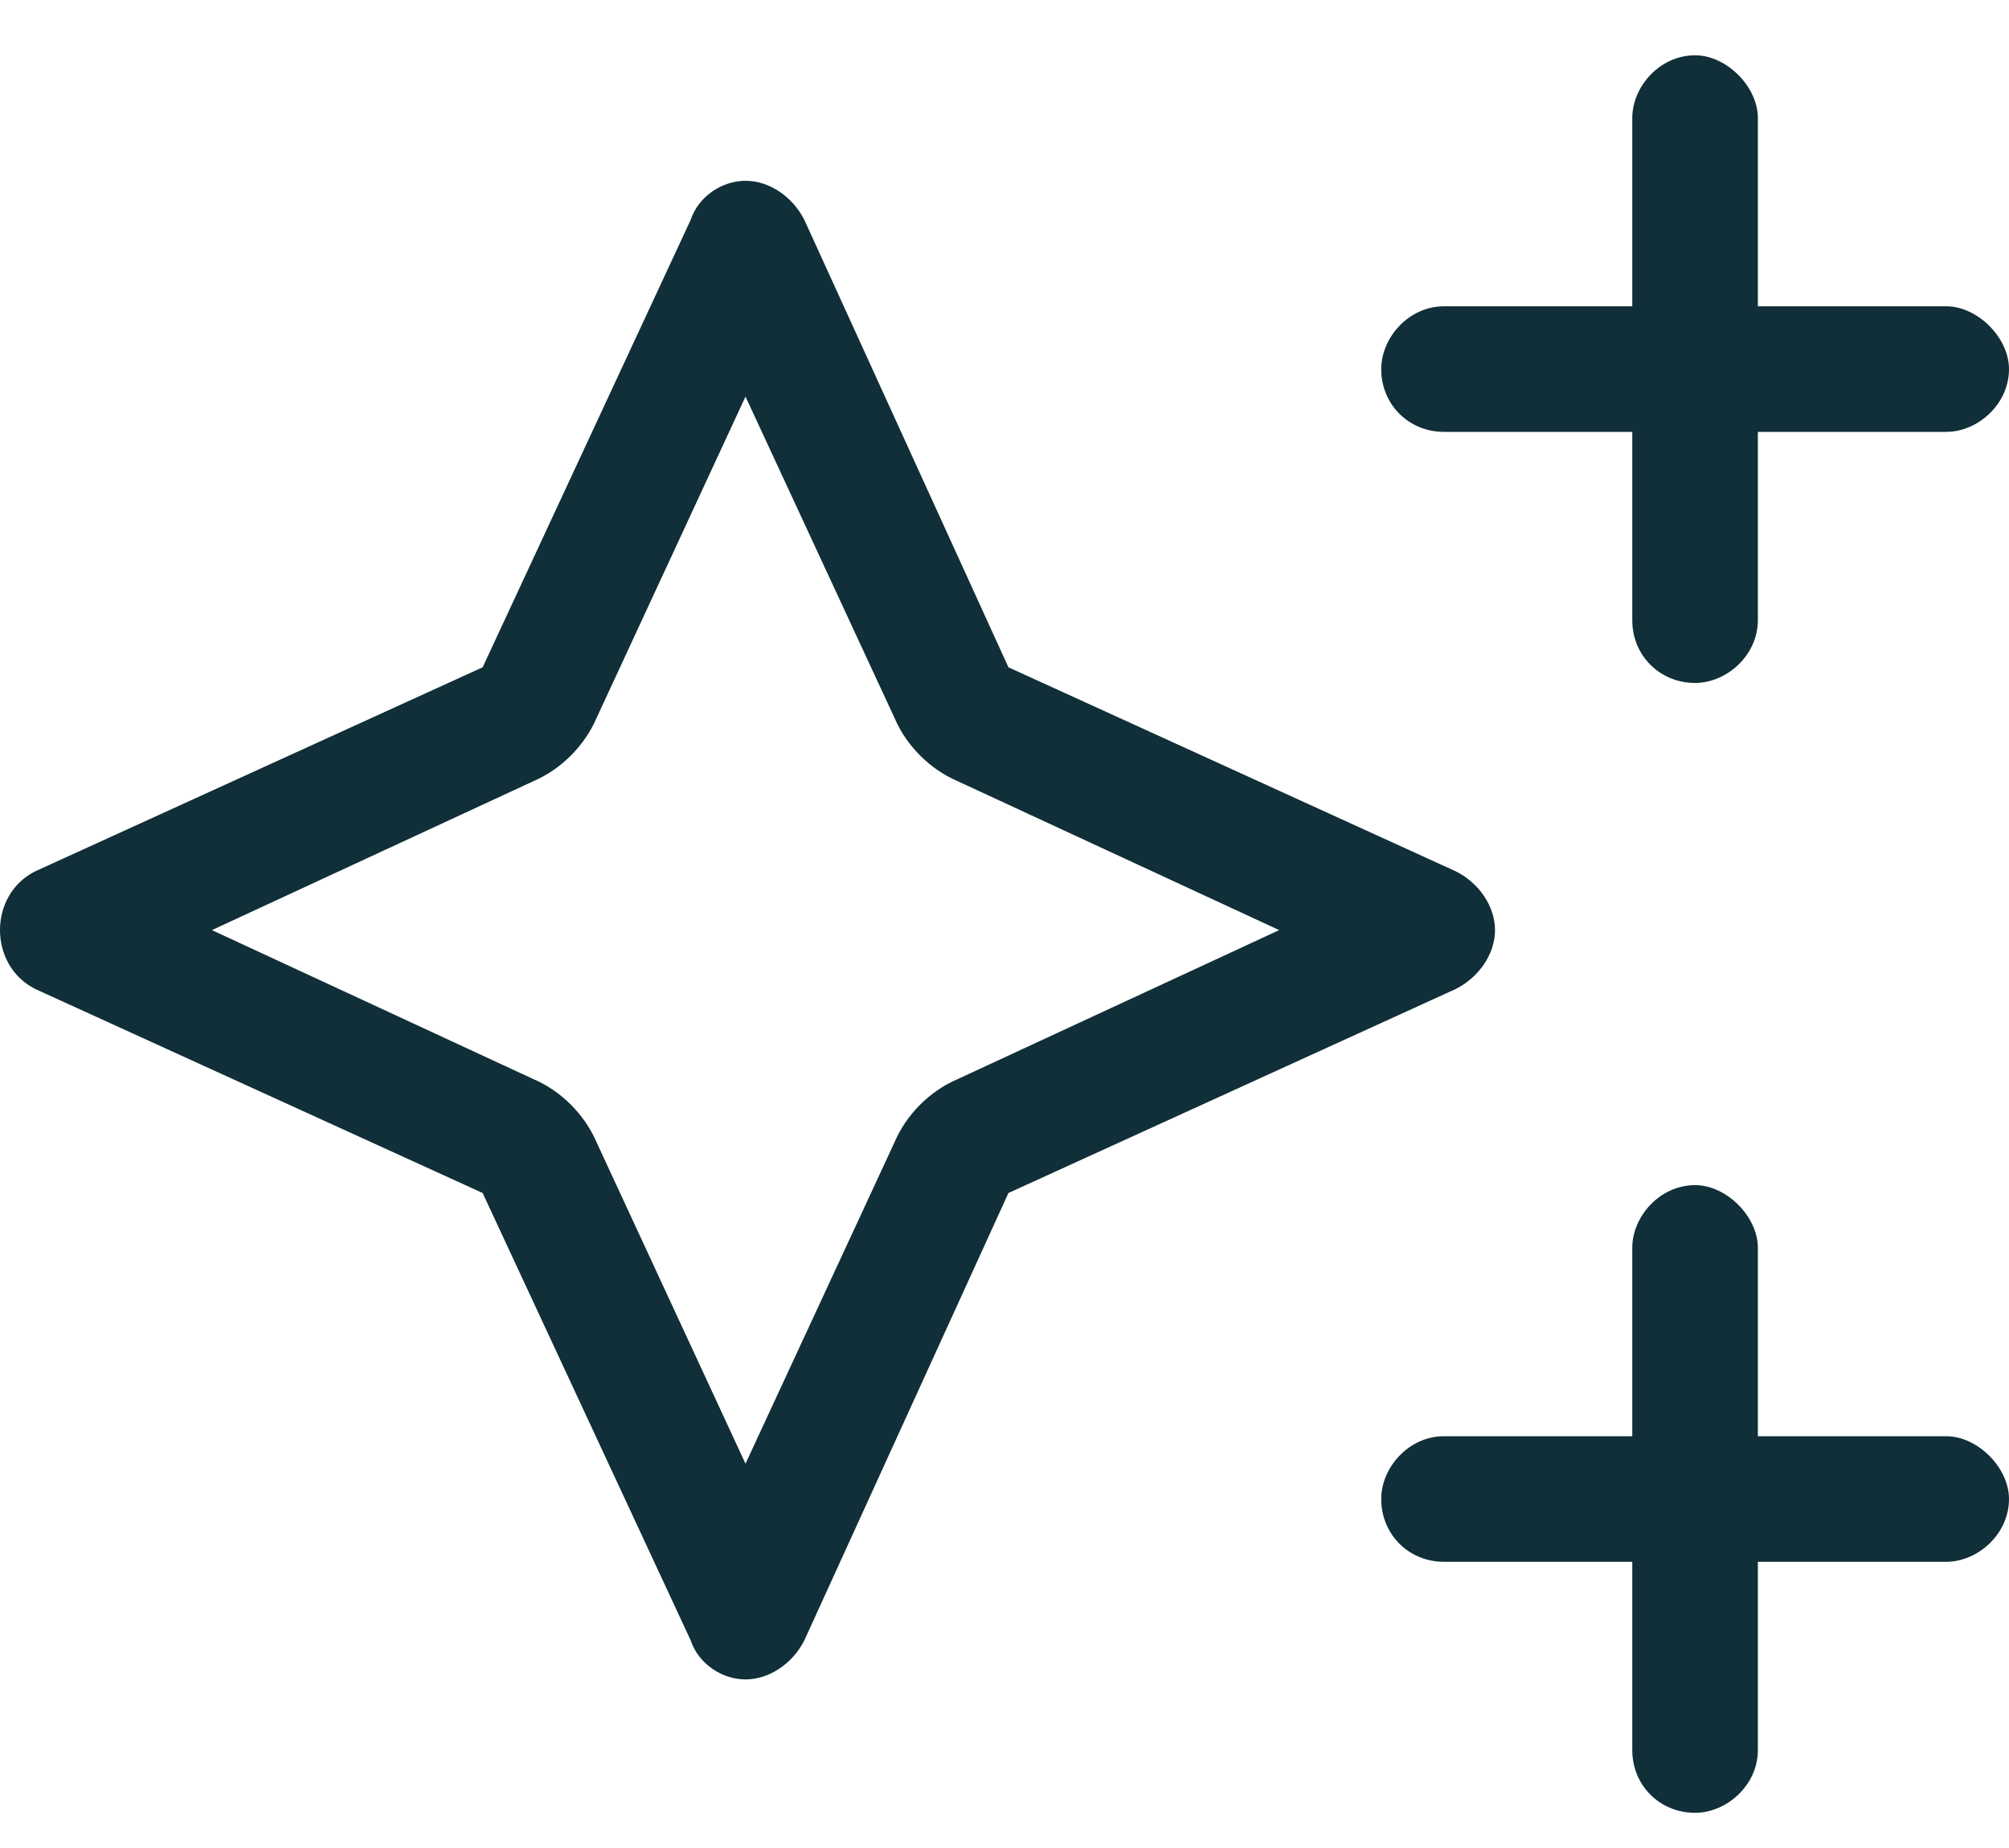 <?xml version="1.0" encoding="UTF-8"?> <svg xmlns="http://www.w3.org/2000/svg" width="25" height="23" viewBox="0 0 25 23" fill="none"><path d="M21.094 0.688C21.484 0.688 21.875 1.078 21.875 1.469V3.812H24.219C24.609 3.812 25 4.203 25 4.594C25 5.033 24.609 5.375 24.219 5.375H21.875V7.719C21.875 8.158 21.484 8.5 21.094 8.5C20.654 8.5 20.312 8.158 20.312 7.719V5.375H17.969C17.529 5.375 17.188 5.033 17.188 4.594C17.188 4.203 17.529 3.812 17.969 3.812H20.312V1.469C20.312 1.078 20.654 0.688 21.094 0.688ZM21.094 14.75C21.484 14.75 21.875 15.141 21.875 15.531V17.875H24.219C24.609 17.875 25 18.266 25 18.656C25 19.096 24.609 19.438 24.219 19.438H21.875V21.781C21.875 22.221 21.484 22.562 21.094 22.562C20.654 22.562 20.312 22.221 20.312 21.781V19.438H17.969C17.529 19.438 17.188 19.096 17.188 18.656C17.188 18.266 17.529 17.875 17.969 17.875H20.312V15.531C20.312 15.141 20.654 14.75 21.094 14.75ZM6.006 14.848L0.439 12.309C0.146 12.162 0 11.869 0 11.576C0 11.283 0.146 10.99 0.439 10.844L6.006 8.305L8.594 2.738C8.691 2.445 8.984 2.25 9.277 2.25C9.57 2.25 9.863 2.445 10.01 2.738L12.549 8.305L18.115 10.844C18.408 10.99 18.604 11.283 18.604 11.576C18.604 11.869 18.408 12.162 18.115 12.309L12.549 14.848L10.01 20.414C9.863 20.707 9.57 20.902 9.277 20.902C8.984 20.902 8.691 20.707 8.594 20.414L6.006 14.848ZM2.637 11.576L6.641 13.432C6.982 13.578 7.275 13.871 7.422 14.213L9.277 18.217L11.133 14.213C11.279 13.871 11.572 13.578 11.914 13.432L15.918 11.576L11.914 9.721C11.572 9.574 11.279 9.281 11.133 8.939L9.277 4.936L7.422 8.939C7.275 9.281 6.982 9.574 6.641 9.721L2.637 11.576Z" fill="#102F38"></path></svg> 